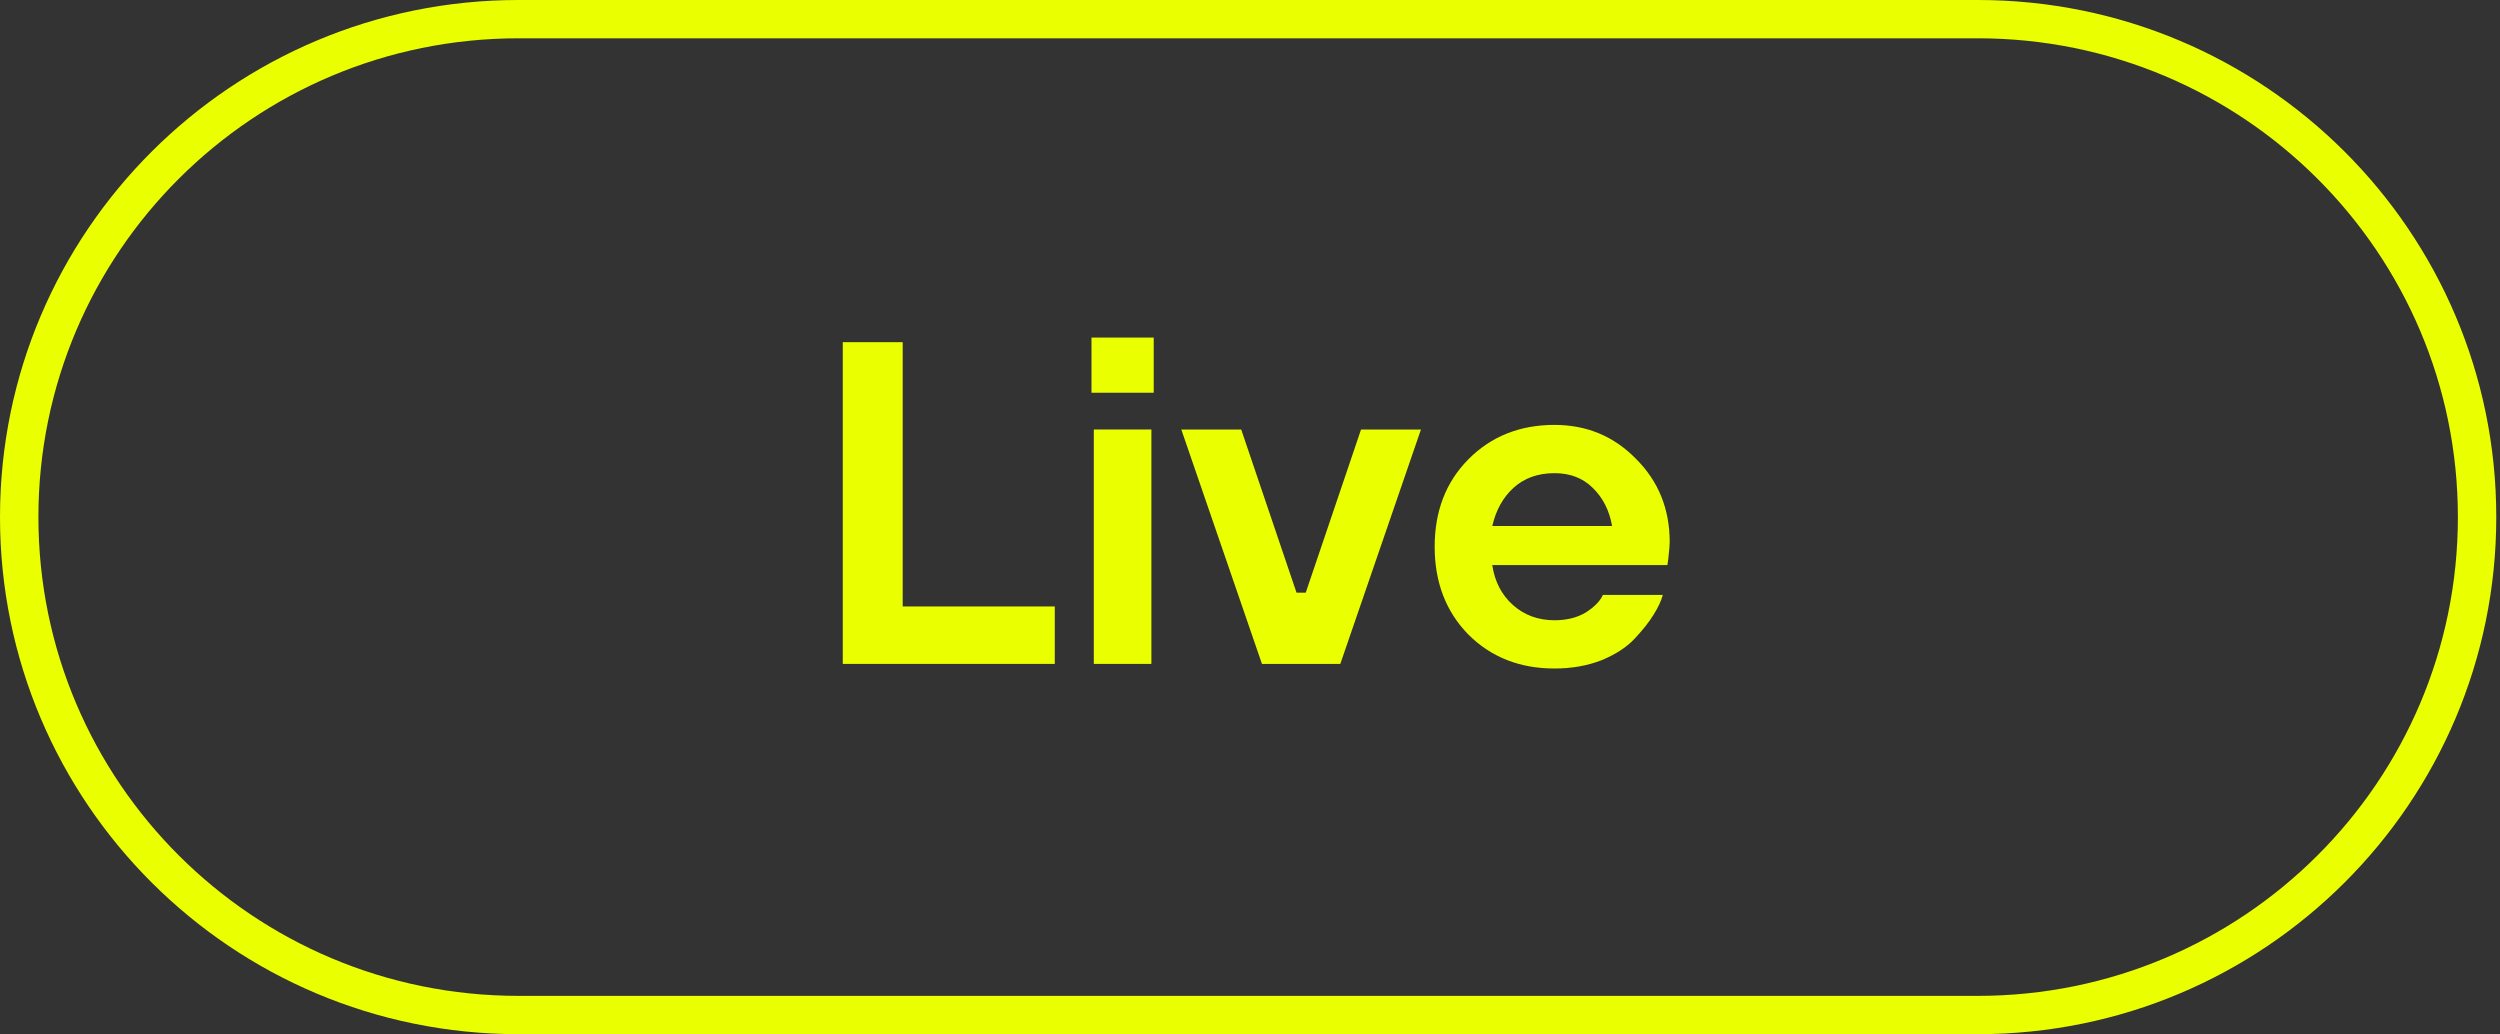 <?xml version="1.0" encoding="UTF-8"?> <svg xmlns="http://www.w3.org/2000/svg" width="278" height="115" viewBox="0 0 278 115" fill="none"><rect x="0" y="0" width="278" height="115" fill="#333333" stroke="none"/> <path fill-rule="evenodd" clip-rule="evenodd" d="M219.934 4.259H57.653C28.171 4.259 4.271 28.096 4.271 57.5C4.271 86.904 28.171 110.741 57.653 110.741H219.934C249.416 110.741 273.316 86.904 273.316 57.5C273.316 28.096 249.416 4.259 219.934 4.259ZM57.653 0C25.812 0 0 25.744 0 57.5C0 89.256 25.812 115 57.653 115H219.934C251.774 115 277.586 89.256 277.586 57.5C277.586 25.744 251.774 0 219.934 0H57.653Z" fill="#EAFF00"></path> <path d="M93.717 73.827V38.049H100.379V67.438H117.291V73.827H93.717Z" fill="#EAFF00"></path> <path d="M121.631 73.827V47.761H128.036V73.827H121.631ZM121.374 43.672V37.538H128.293V43.672H121.374Z" fill="#EAFF00"></path> <path d="M140.33 73.827L131.361 47.761H138.023L144.173 65.905H145.198L151.348 47.761H158.01L149.042 73.827H140.33Z" fill="#EAFF00"></path> <path d="M165.941 58.494H179.265C178.958 56.756 178.24 55.342 177.113 54.252C176.019 53.161 174.602 52.616 172.859 52.616C171.014 52.616 169.494 53.161 168.298 54.252C167.137 55.308 166.351 56.722 165.941 58.494ZM178.24 66.16H184.902C184.731 66.808 184.39 67.54 183.877 68.358C183.399 69.142 182.699 70.028 181.776 71.016C180.888 71.97 179.658 72.771 178.086 73.418C176.515 74.032 174.772 74.338 172.859 74.338C168.999 74.338 165.804 73.078 163.276 70.556C160.782 68.001 159.535 64.746 159.535 60.794C159.535 56.841 160.782 53.604 163.276 51.083C165.804 48.527 168.999 47.249 172.859 47.249C176.446 47.249 179.47 48.51 181.93 51.032C184.424 53.519 185.671 56.603 185.671 60.283C185.671 60.589 185.62 61.203 185.517 62.123L185.415 62.838H165.941C166.214 64.678 166.983 66.16 168.247 67.285C169.511 68.409 171.049 68.972 172.859 68.972C174.226 68.972 175.387 68.682 176.344 68.103C177.301 67.489 177.933 66.842 178.24 66.16Z" fill="#EAFF00"></path> </svg> 